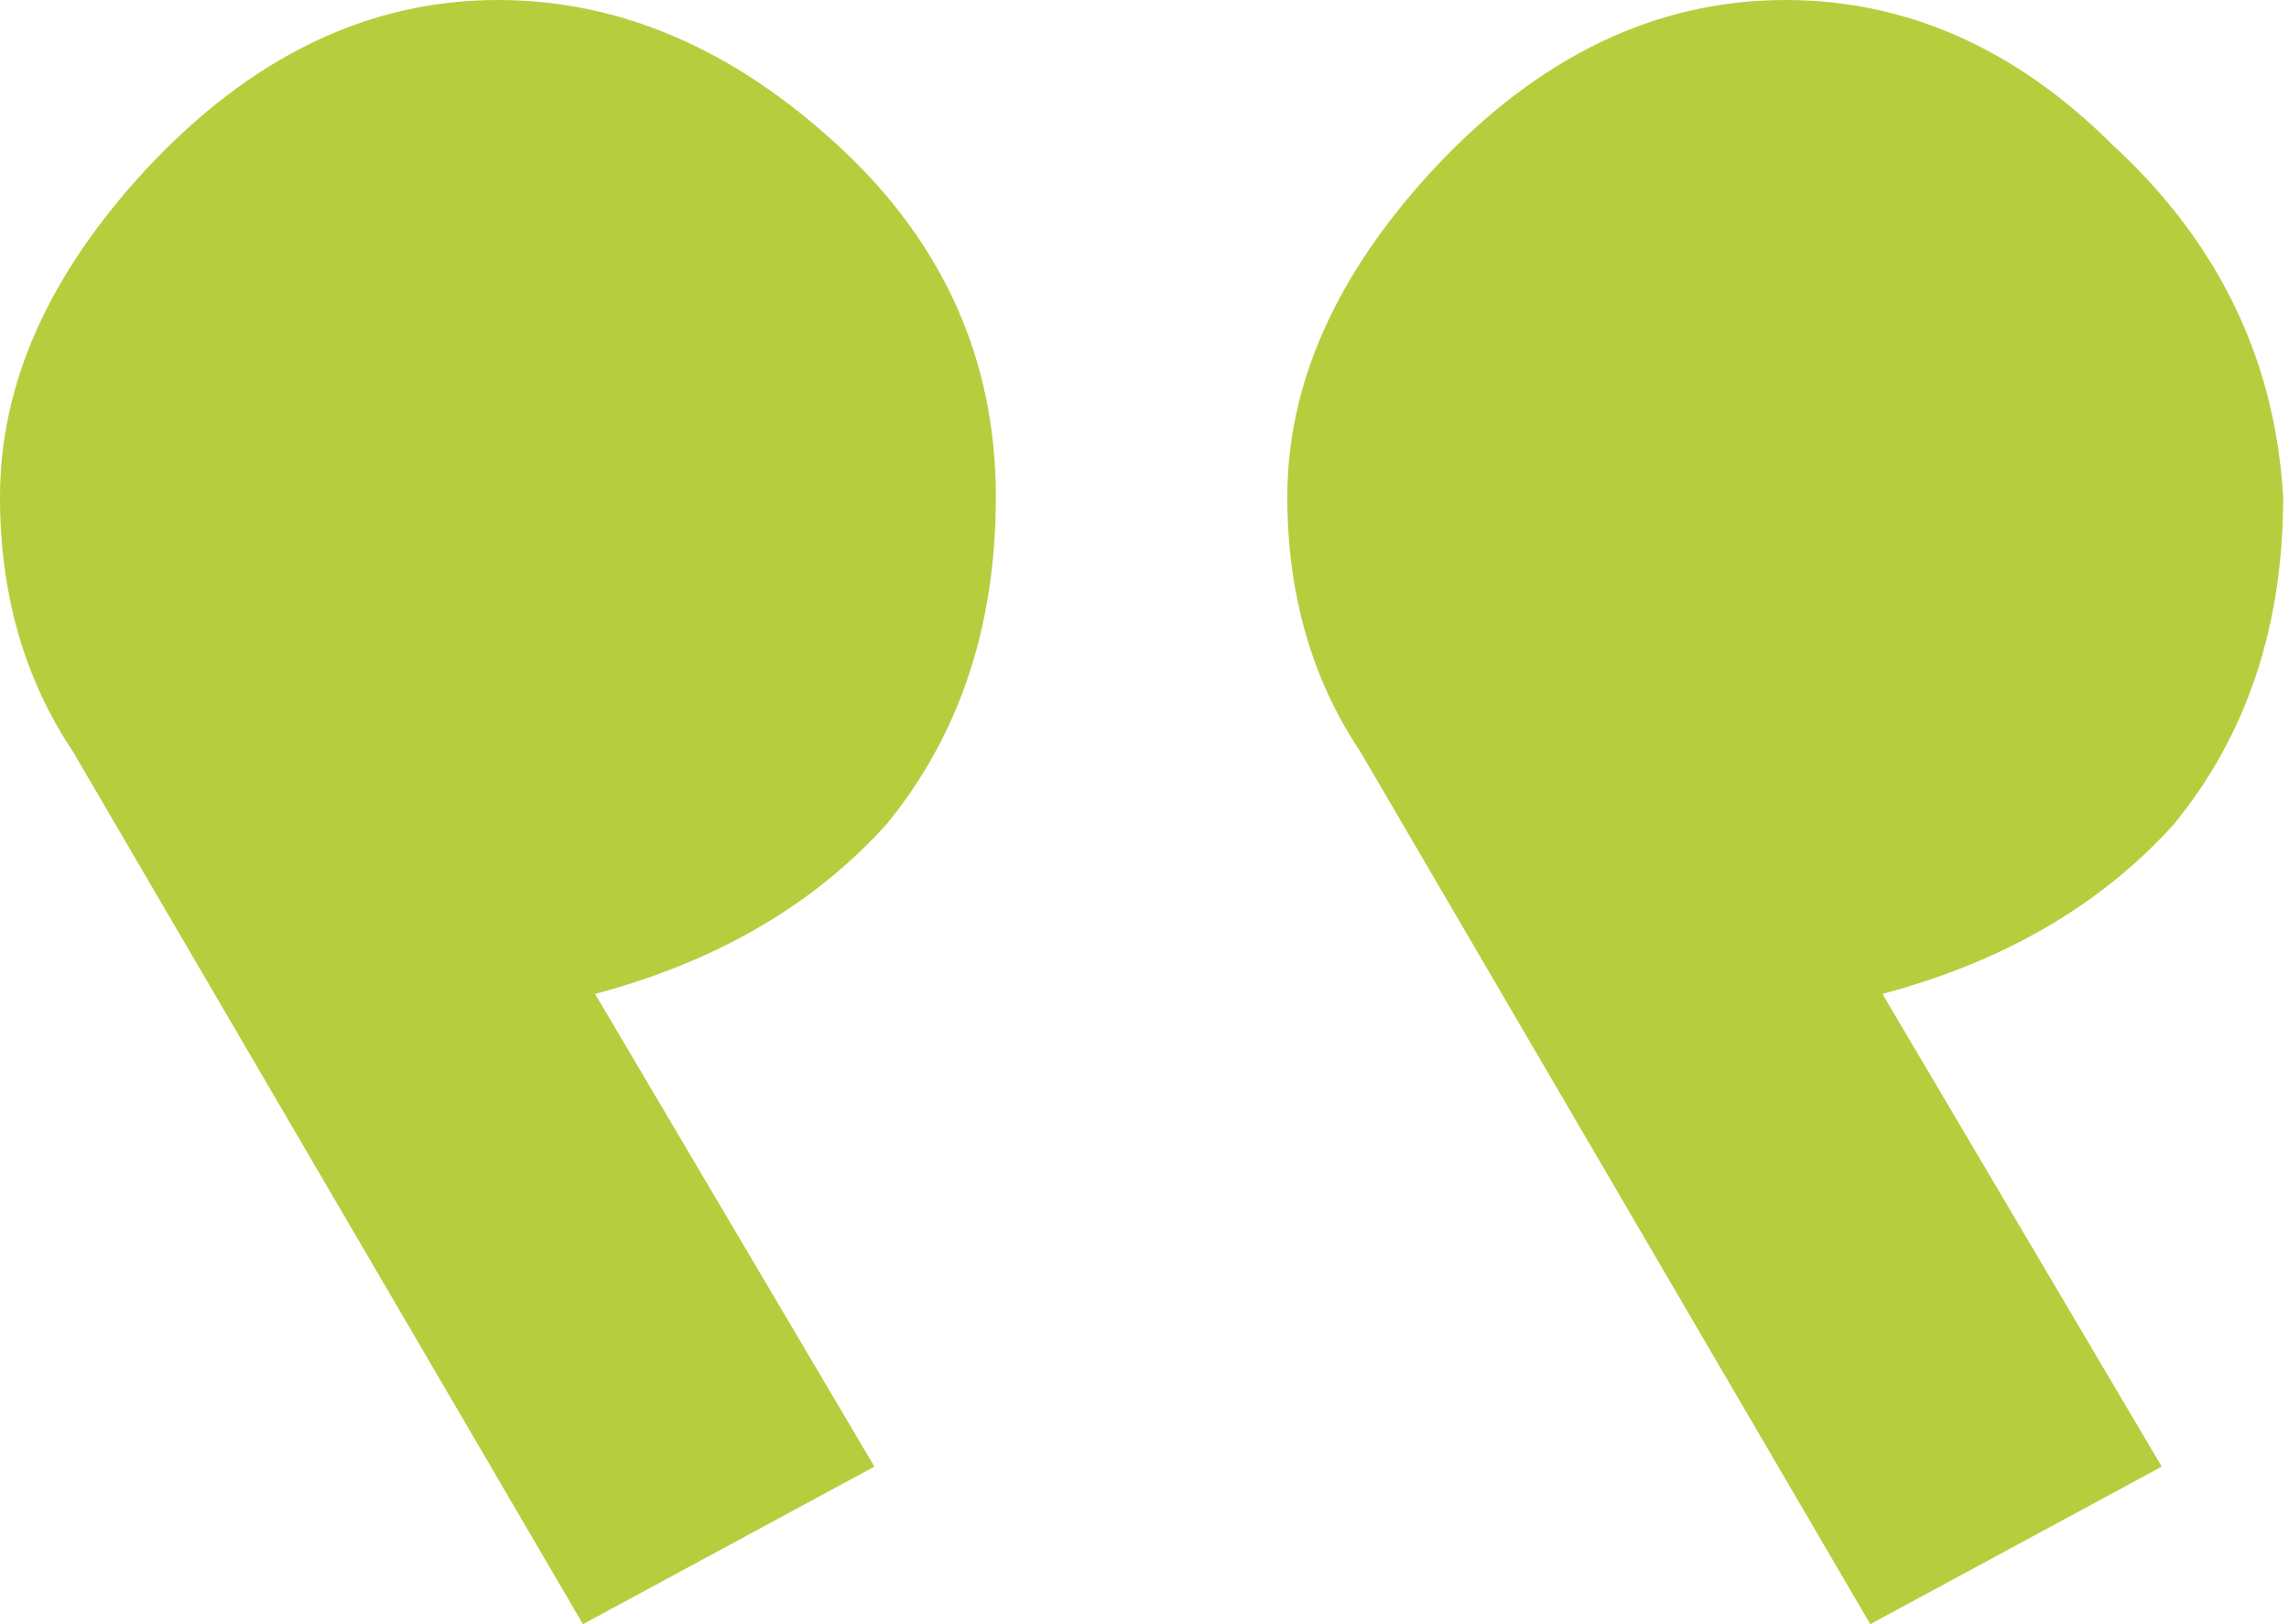 <svg width="124" height="88" viewBox="0 0 124 88" fill="none" xmlns="http://www.w3.org/2000/svg">
<path id="&#226;&#128;&#156;" d="M73.685 40.716C71.053 36.776 69.737 32.179 69.737 26.925C69.737 20.796 72.369 14.886 77.632 9.194C83.334 3.065 89.694 0 96.711 0C103.29 0 109.211 2.627 114.475 7.881C120.176 13.134 123.247 19.483 123.685 26.925C123.685 33.93 121.712 39.841 117.764 44.657C113.817 49.035 108.554 52.099 101.975 53.851L117.106 79.463L101.317 88L73.685 40.716ZM3.947 40.716C1.316 36.776 0 32.179 0 26.925C0 20.796 2.632 14.886 7.895 9.194C13.597 3.065 19.956 0 26.974 0C33.553 0 39.693 2.627 45.395 7.881C51.097 13.134 53.948 19.483 53.948 26.925C53.948 33.93 51.974 39.841 48.027 44.657C44.079 49.035 38.816 52.099 32.237 53.851L47.369 79.463L31.579 88L3.947 40.716Z" fill="#B6CE3E"/>
</svg>
